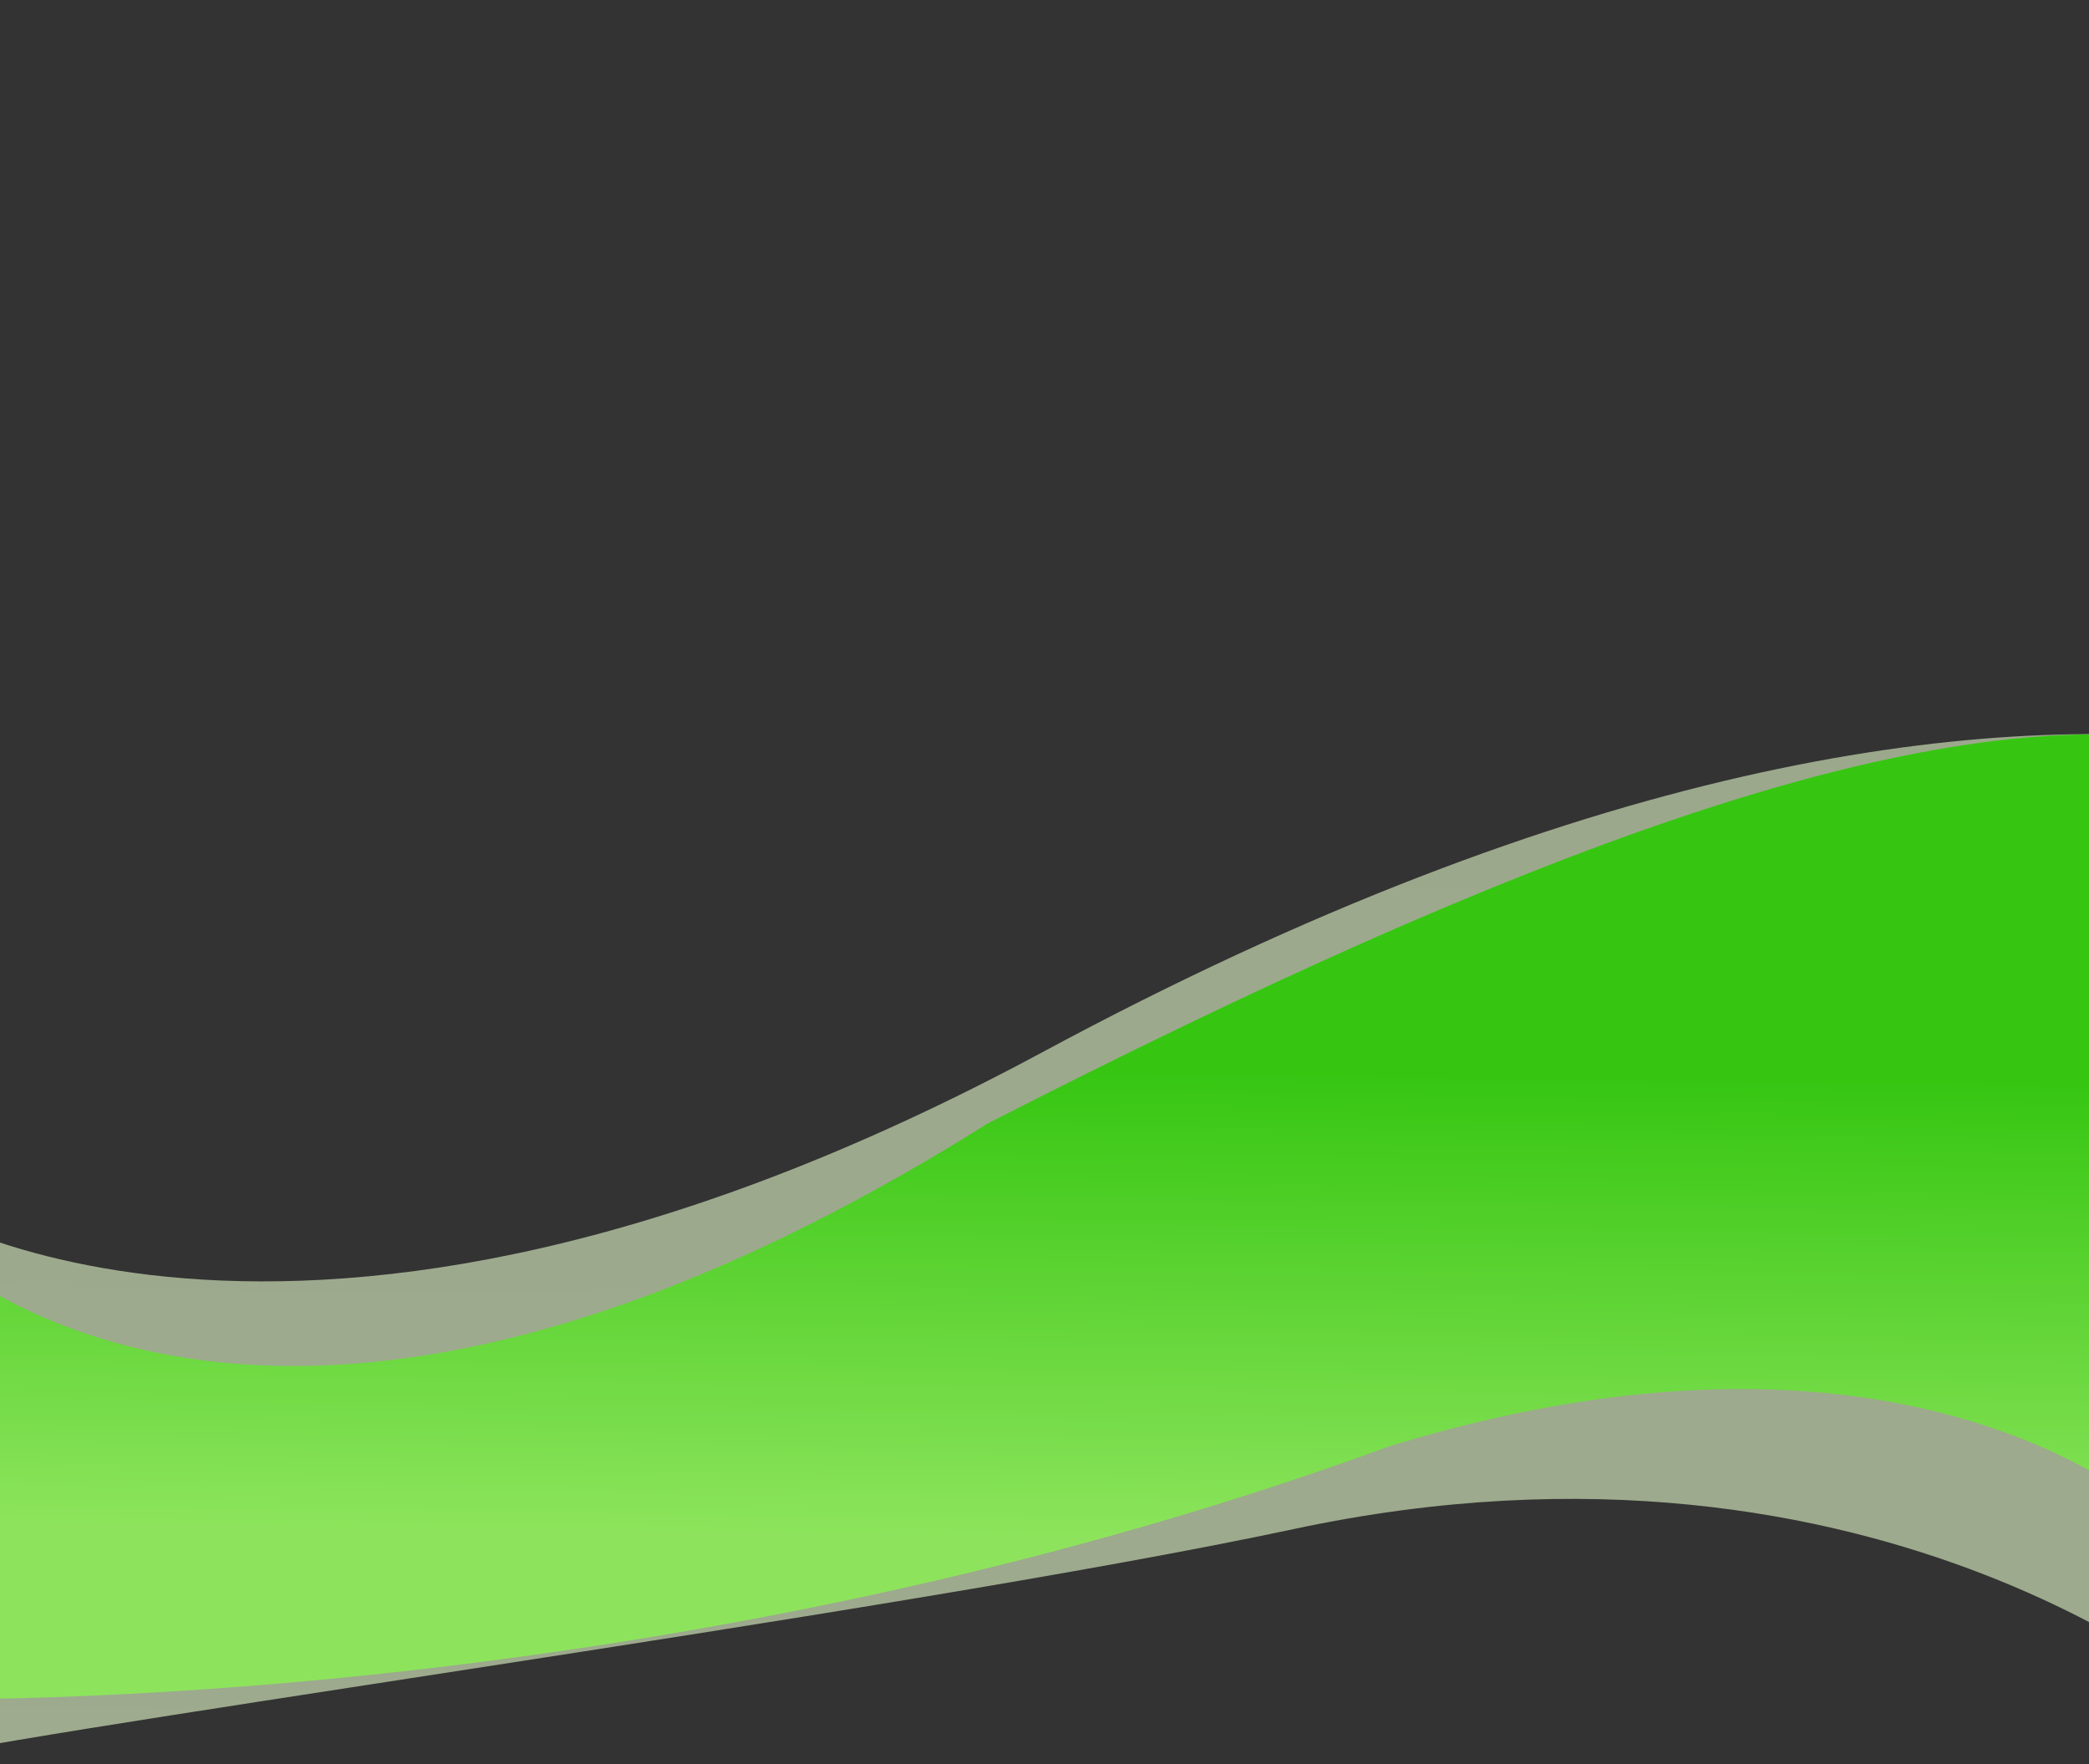 <svg xmlns="http://www.w3.org/2000/svg" width="1440" height="1216" viewBox="0 0 1440 1216" fill="none"><rect x="0" y="0" width="1440" height="1216" fill="#333333" stroke="none"/><path opacity="0.6" d="M-70 824.944C-70 824.944 193.367 1008.14 718.692 725.218C1089.16 525.698 1359.89 490.07 1538 511.447V1182.34C1538 1182.34 1300.18 966.728 891.883 1053.98C617.71 1112.57 -27.154 1198.66 -70 1216V824.944Z" fill="url(#paint0_linear)"></path><path d="M-75.367 835.265C-75.367 835.265 144.633 1110.94 680.692 774.535C1051.35 584.67 1316.37 488.502 1494.57 508.845V1051.79C1494.57 1051.79 1329 883.312 958.5 996.656C438 1187.5 -75.367 1171 -75.367 1171V835.265Z" fill="url(#paint1_linear)"></path><defs><linearGradient id="paint0_linear" x1="262.067" y1="1843.83" x2="320.145" y2="-2102.29" gradientUnits="userSpaceOnUse"><stop stop-color="#E7FDCC"></stop><stop offset="1" stop-color="#E7FDCC" stop-opacity="0.91"></stop></linearGradient><linearGradient id="paint1_linear" x1="217.995" y1="1872.45" x2="270.563" y2="-1882.79" gradientUnits="userSpaceOnUse"><stop offset="0.218" stop-color="#8DE45C"></stop><stop offset="0.304" stop-color="#36C612"></stop></linearGradient></defs></svg>